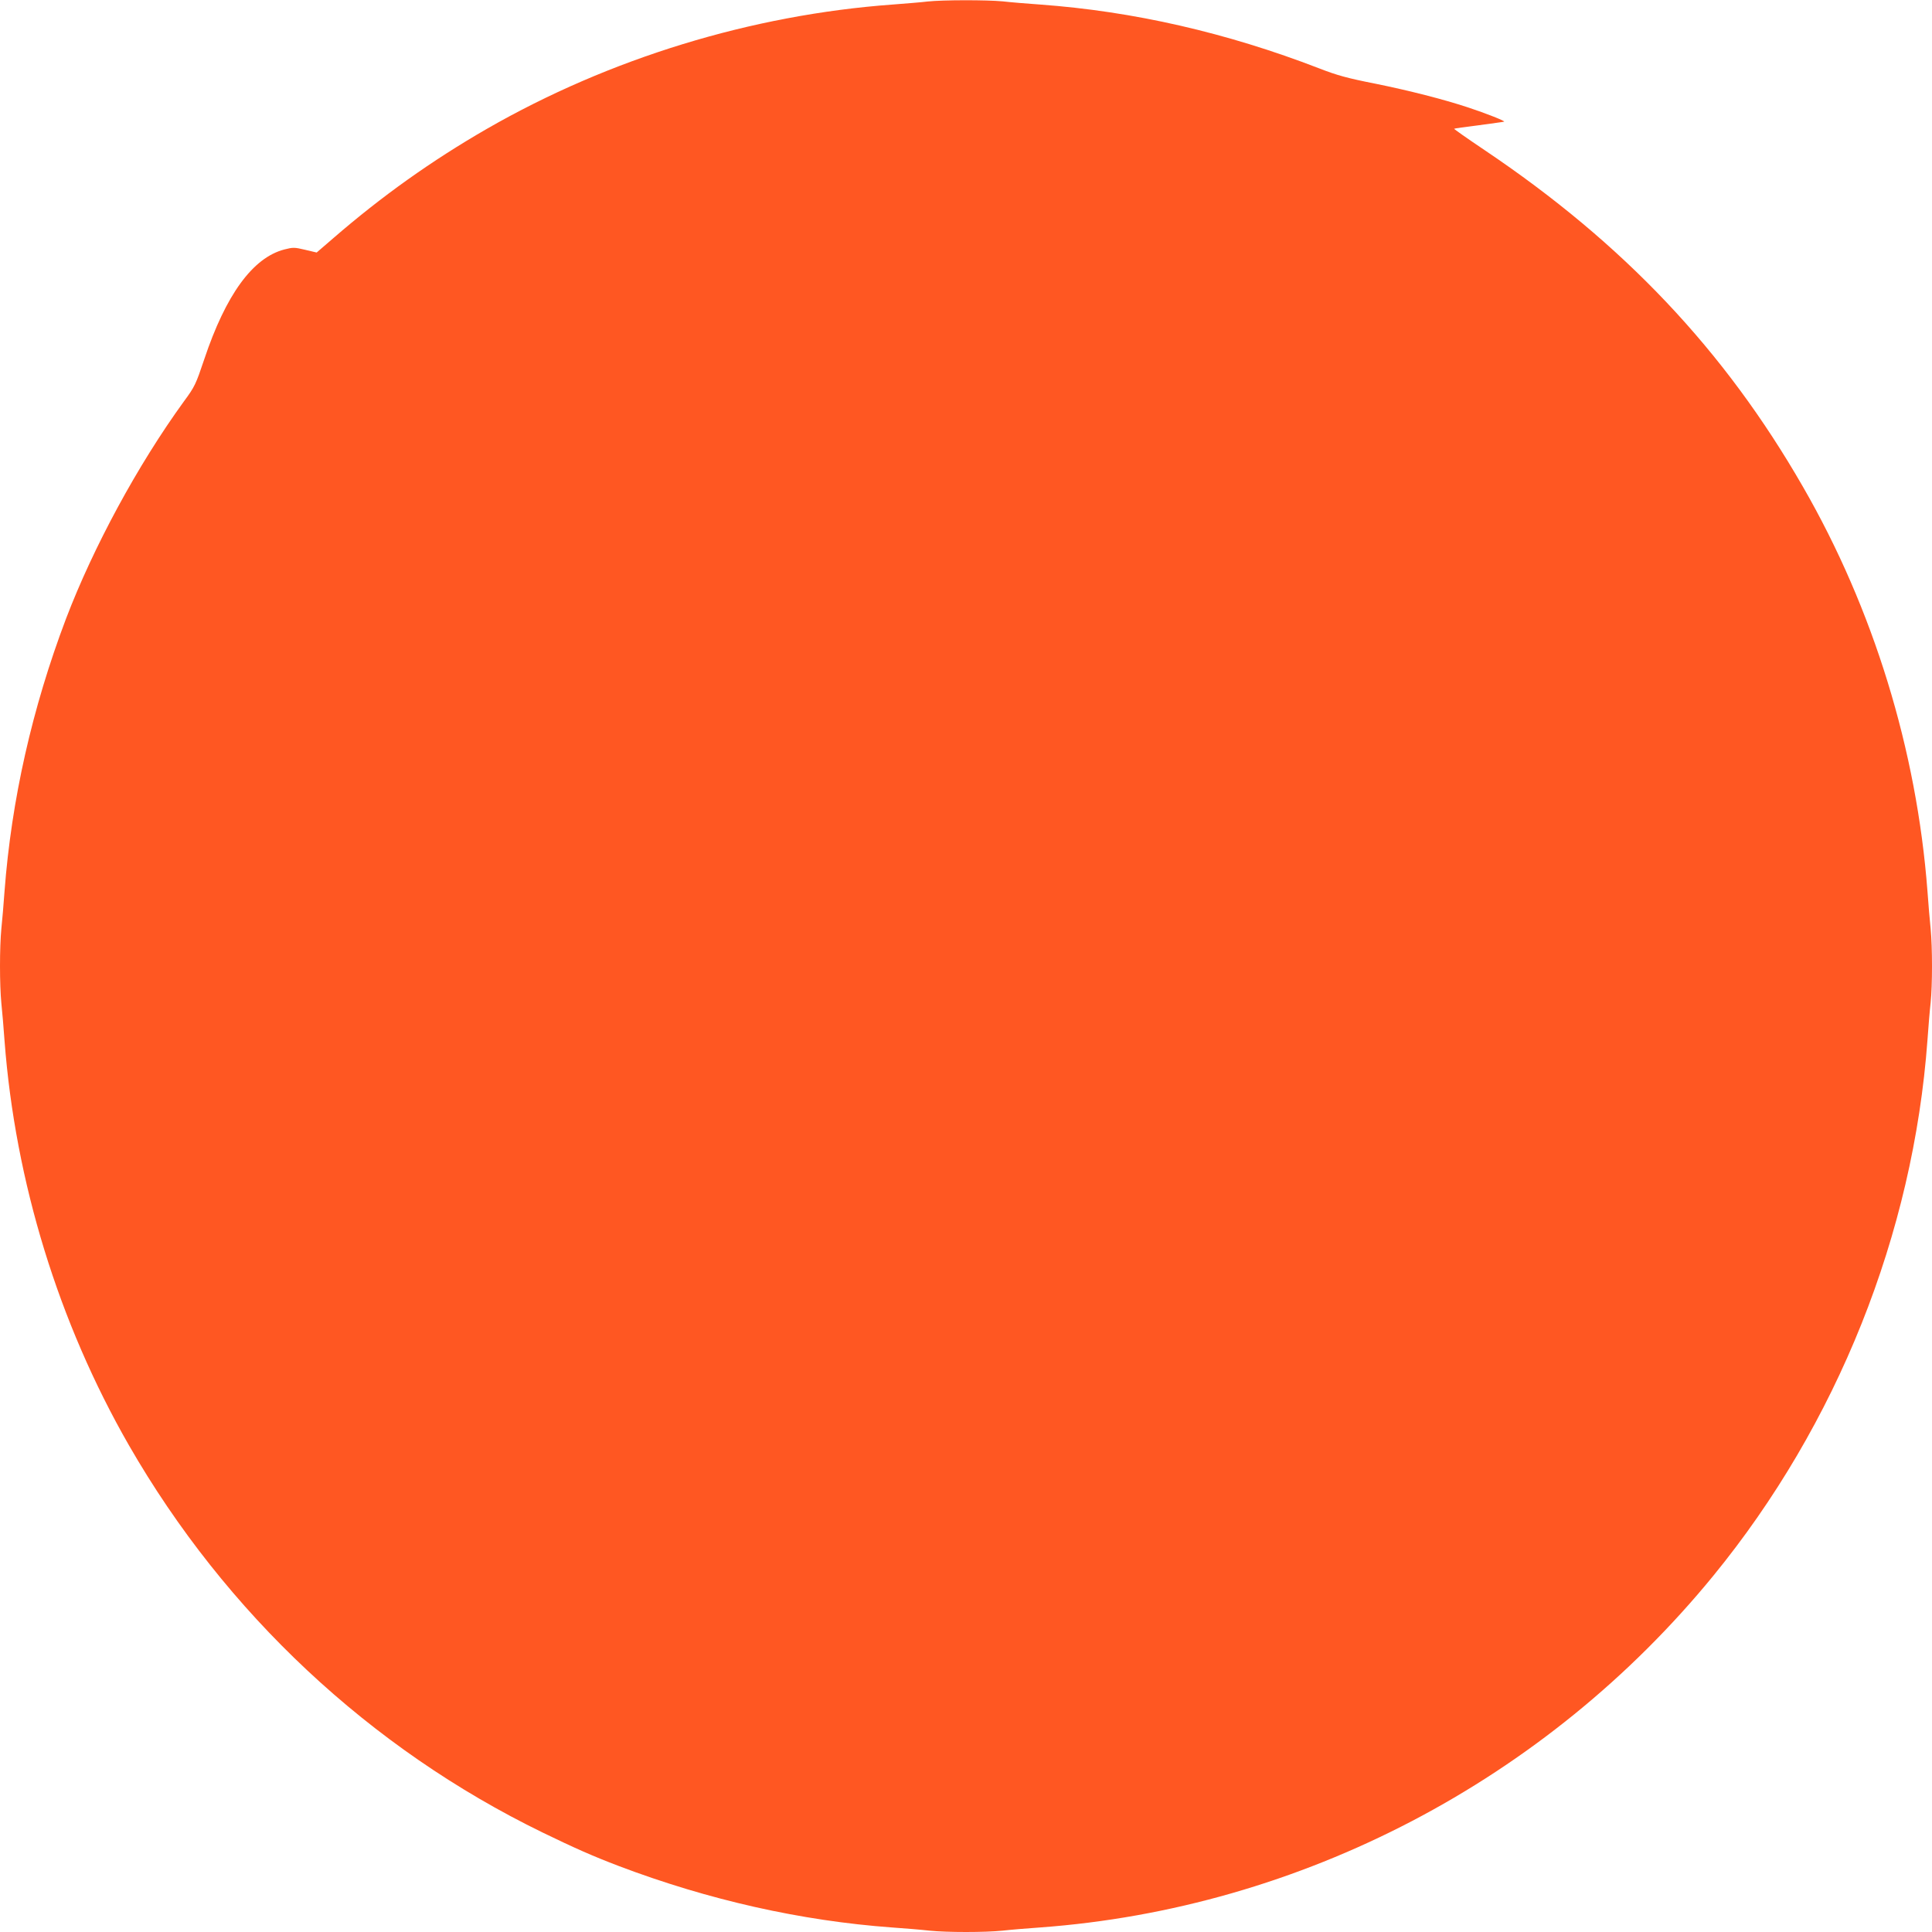 <?xml version="1.0" standalone="no"?>
<!DOCTYPE svg PUBLIC "-//W3C//DTD SVG 20010904//EN"
 "http://www.w3.org/TR/2001/REC-SVG-20010904/DTD/svg10.dtd">
<svg version="1.0" xmlns="http://www.w3.org/2000/svg"
 width="1280pt" height="1280pt" viewBox="0 0 1280 1280"
 preserveAspectRatio="xMidYMid meet">
<g transform="translate(0,1280) scale(0.1,-0.1)"
fill="#ff5722" stroke="none">
<path d="M6145 12790 c-38 -5 -142 -13 -230 -20 -934 -68 -1876 -356 -2690
-824 -366 -211 -696 -446 -1018 -725 l-109 -94 -76 18 c-72 17 -80 17 -139 2
-209 -55 -387 -300 -530 -728 -56 -166 -62 -180 -135 -279 -306 -422 -599
-963 -781 -1440 -224 -592 -361 -1198 -407 -1805 -6 -82 -15 -194 -21 -248
-12 -125 -12 -369 0 -494 6 -54 15 -165 21 -248 71 -935 358 -1868 824 -2680
640 -1113 1597 -2009 2741 -2566 214 -104 337 -158 505 -222 594 -225 1207
-363 1810 -407 85 -6 196 -15 247 -21 117 -12 369 -12 486 0 51 6 162 15 247
21 1728 126 3353 975 4461 2330 821 1004 1325 2265 1419 3550 6 85 15 196 21
247 12 117 12 365 0 490 -6 54 -15 166 -21 248 -71 935 -358 1870 -825 2680
-520 905 -1189 1612 -2110 2231 -113 76 -203 139 -201 141 1 2 75 12 162 23
87 12 163 22 169 24 11 3 -116 54 -244 96 -158 52 -384 110 -611 156 -183 36
-252 55 -370 101 -614 237 -1231 378 -1850 423 -85 6 -196 15 -247 21 -106 10
-396 10 -498 -1z"/>
</g>
</svg>
